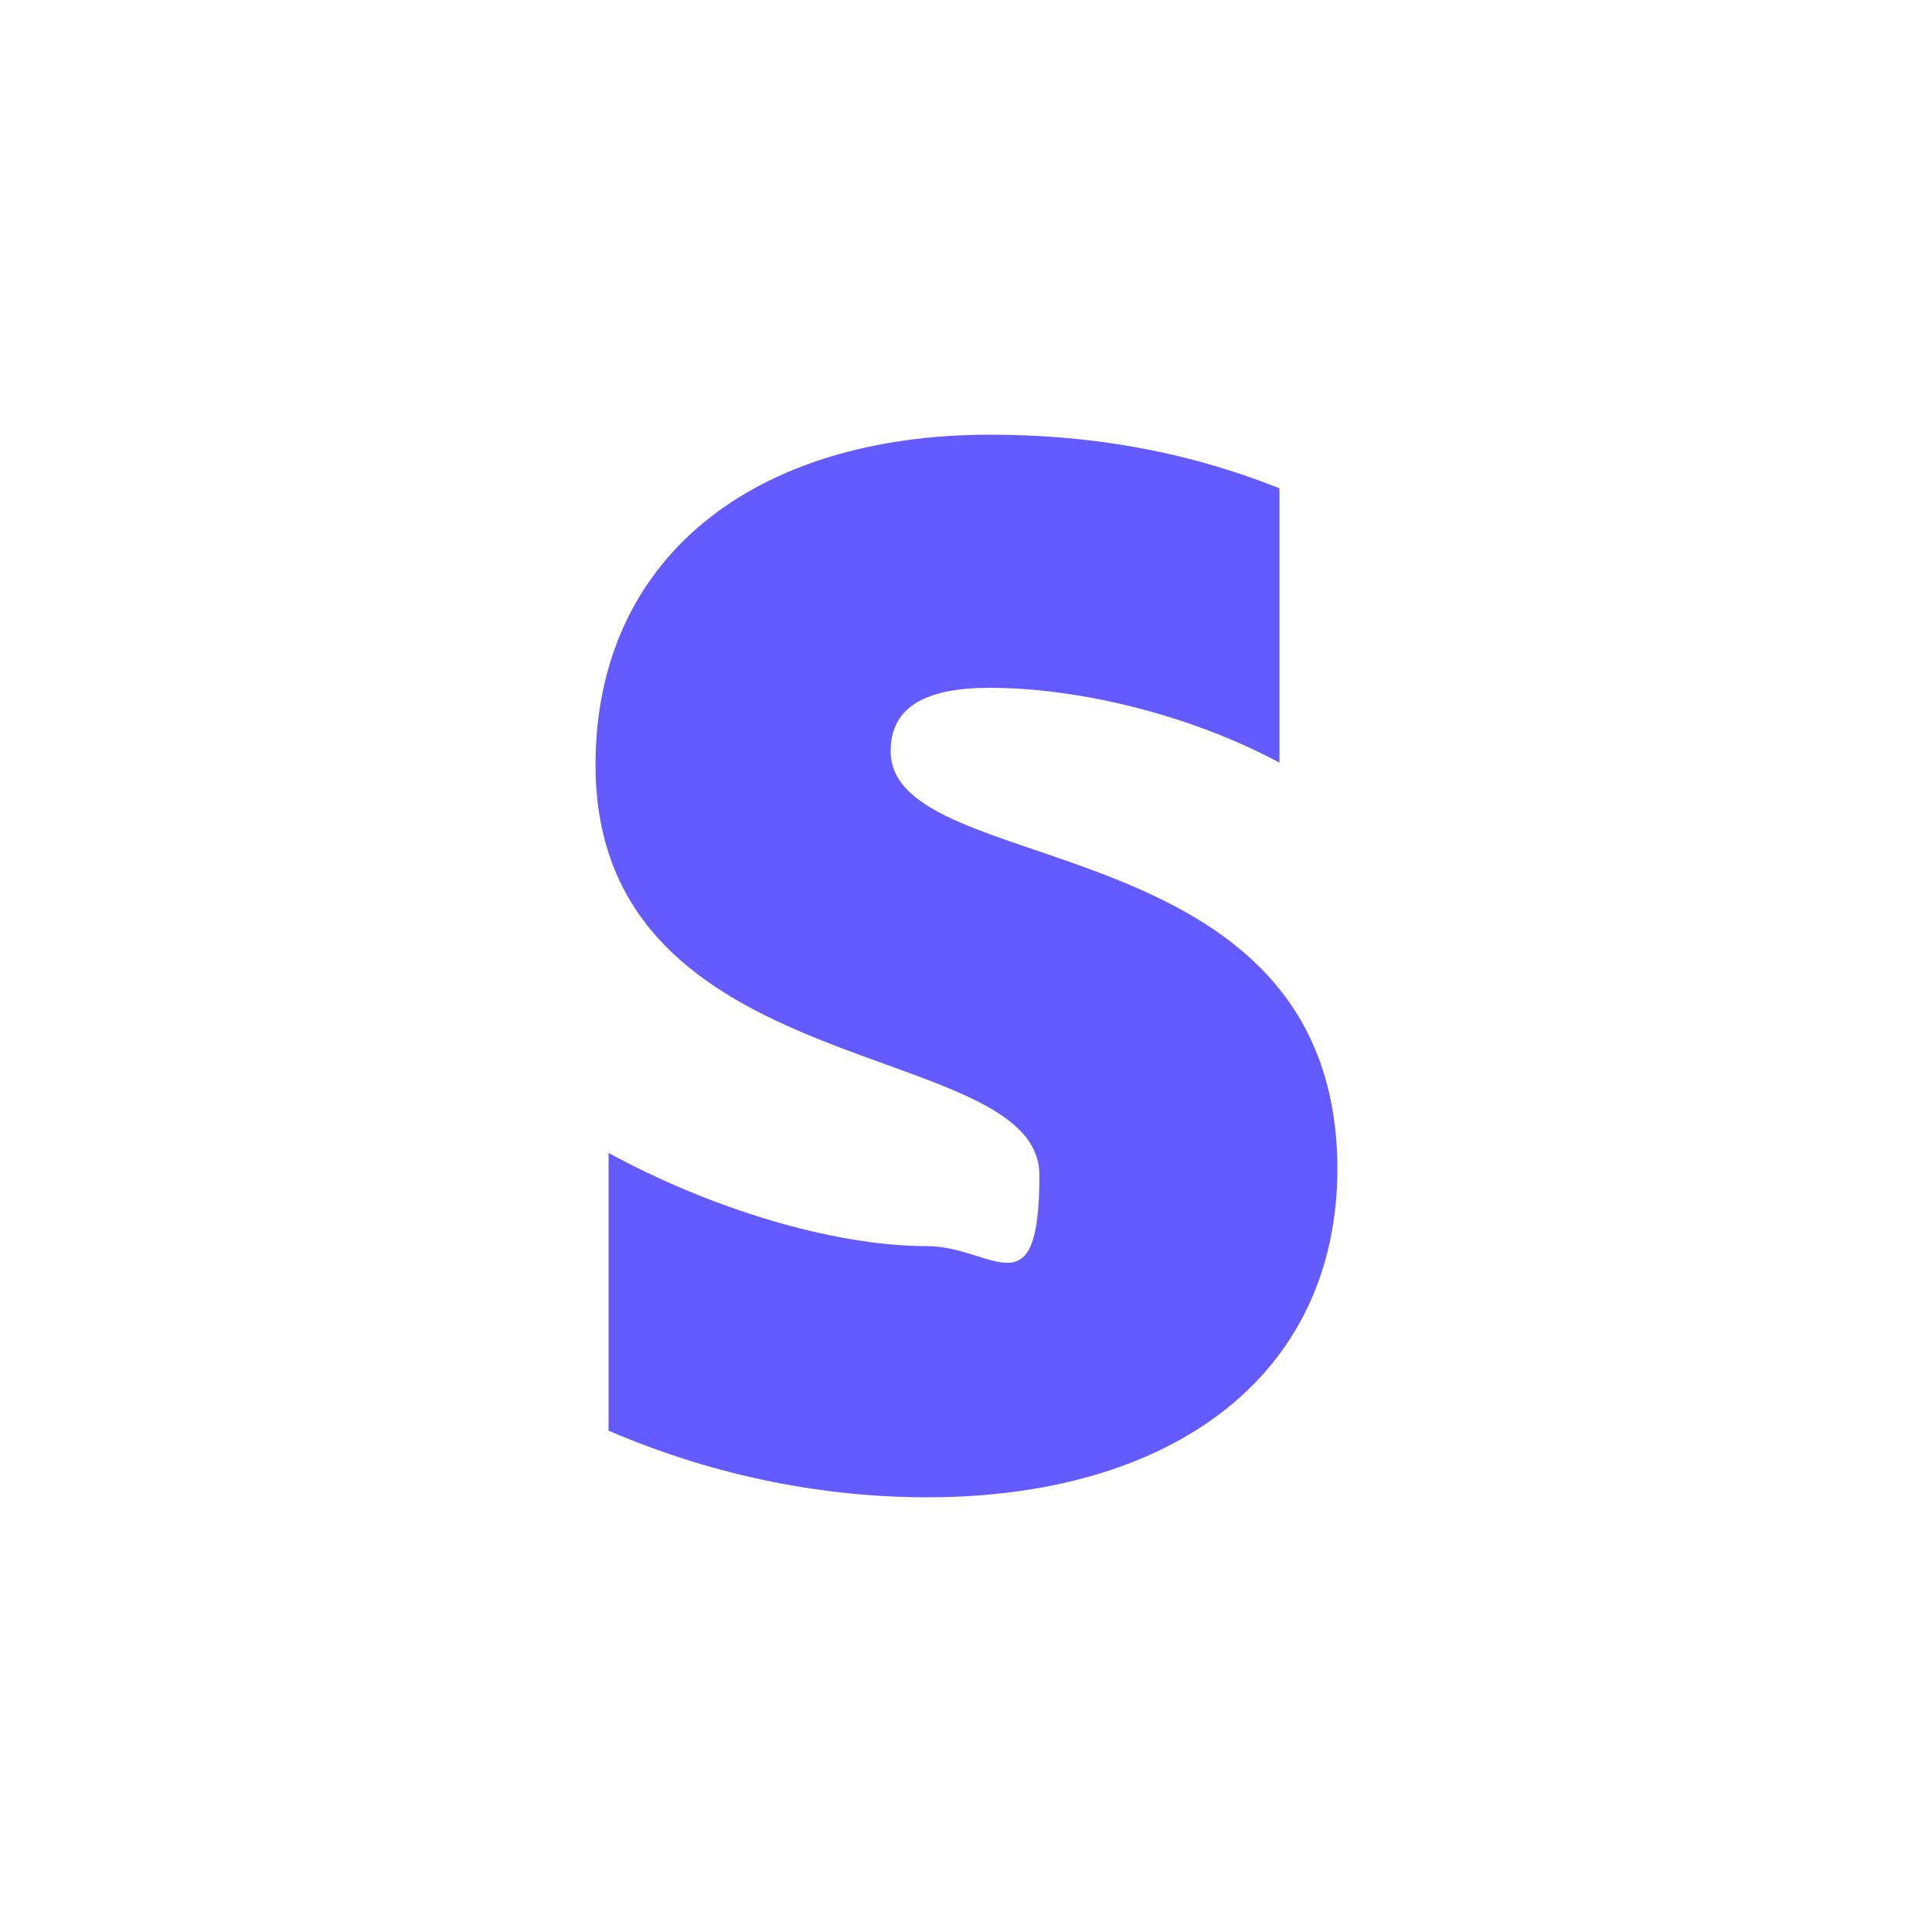 <?xml version="1.0" encoding="UTF-8"?>
<svg xmlns="http://www.w3.org/2000/svg" version="1.1" viewBox="0 0 400 400">
  <defs>
    <style>
      .cls-1 {
        fill: #635bff;
        fill-rule: evenodd;
      }
    </style>
  </defs>
  <!-- Generator: Adobe Illustrator 28.7.1, SVG Export Plug-In . SVG Version: 1.2.0 Build 142)  -->
  <g>
    <g id="Layer_1">
      <path class="cls-1" d="M184.4,155.5c0-9.4,7.7-13.1,20.5-13.1,18.4,0,41.6,5.6,60,15.5v-56.8c-20.1-8-39.9-11.1-59.9-11.1-49.1,0-81.7,25.6-81.7,68.4,0,66.7,91.9,56.1,91.9,84.9s-9.7,14.7-23.2,14.7c-20.1,0-45.7-8.2-66-19.3v57.5c22.5,9.7,45.2,13.8,66,13.8,50.3,0,84.9-24.9,84.9-68.2-.4-72-92.5-59.2-92.5-86.3h0Z"/>
    </g>
  </g>
</svg>